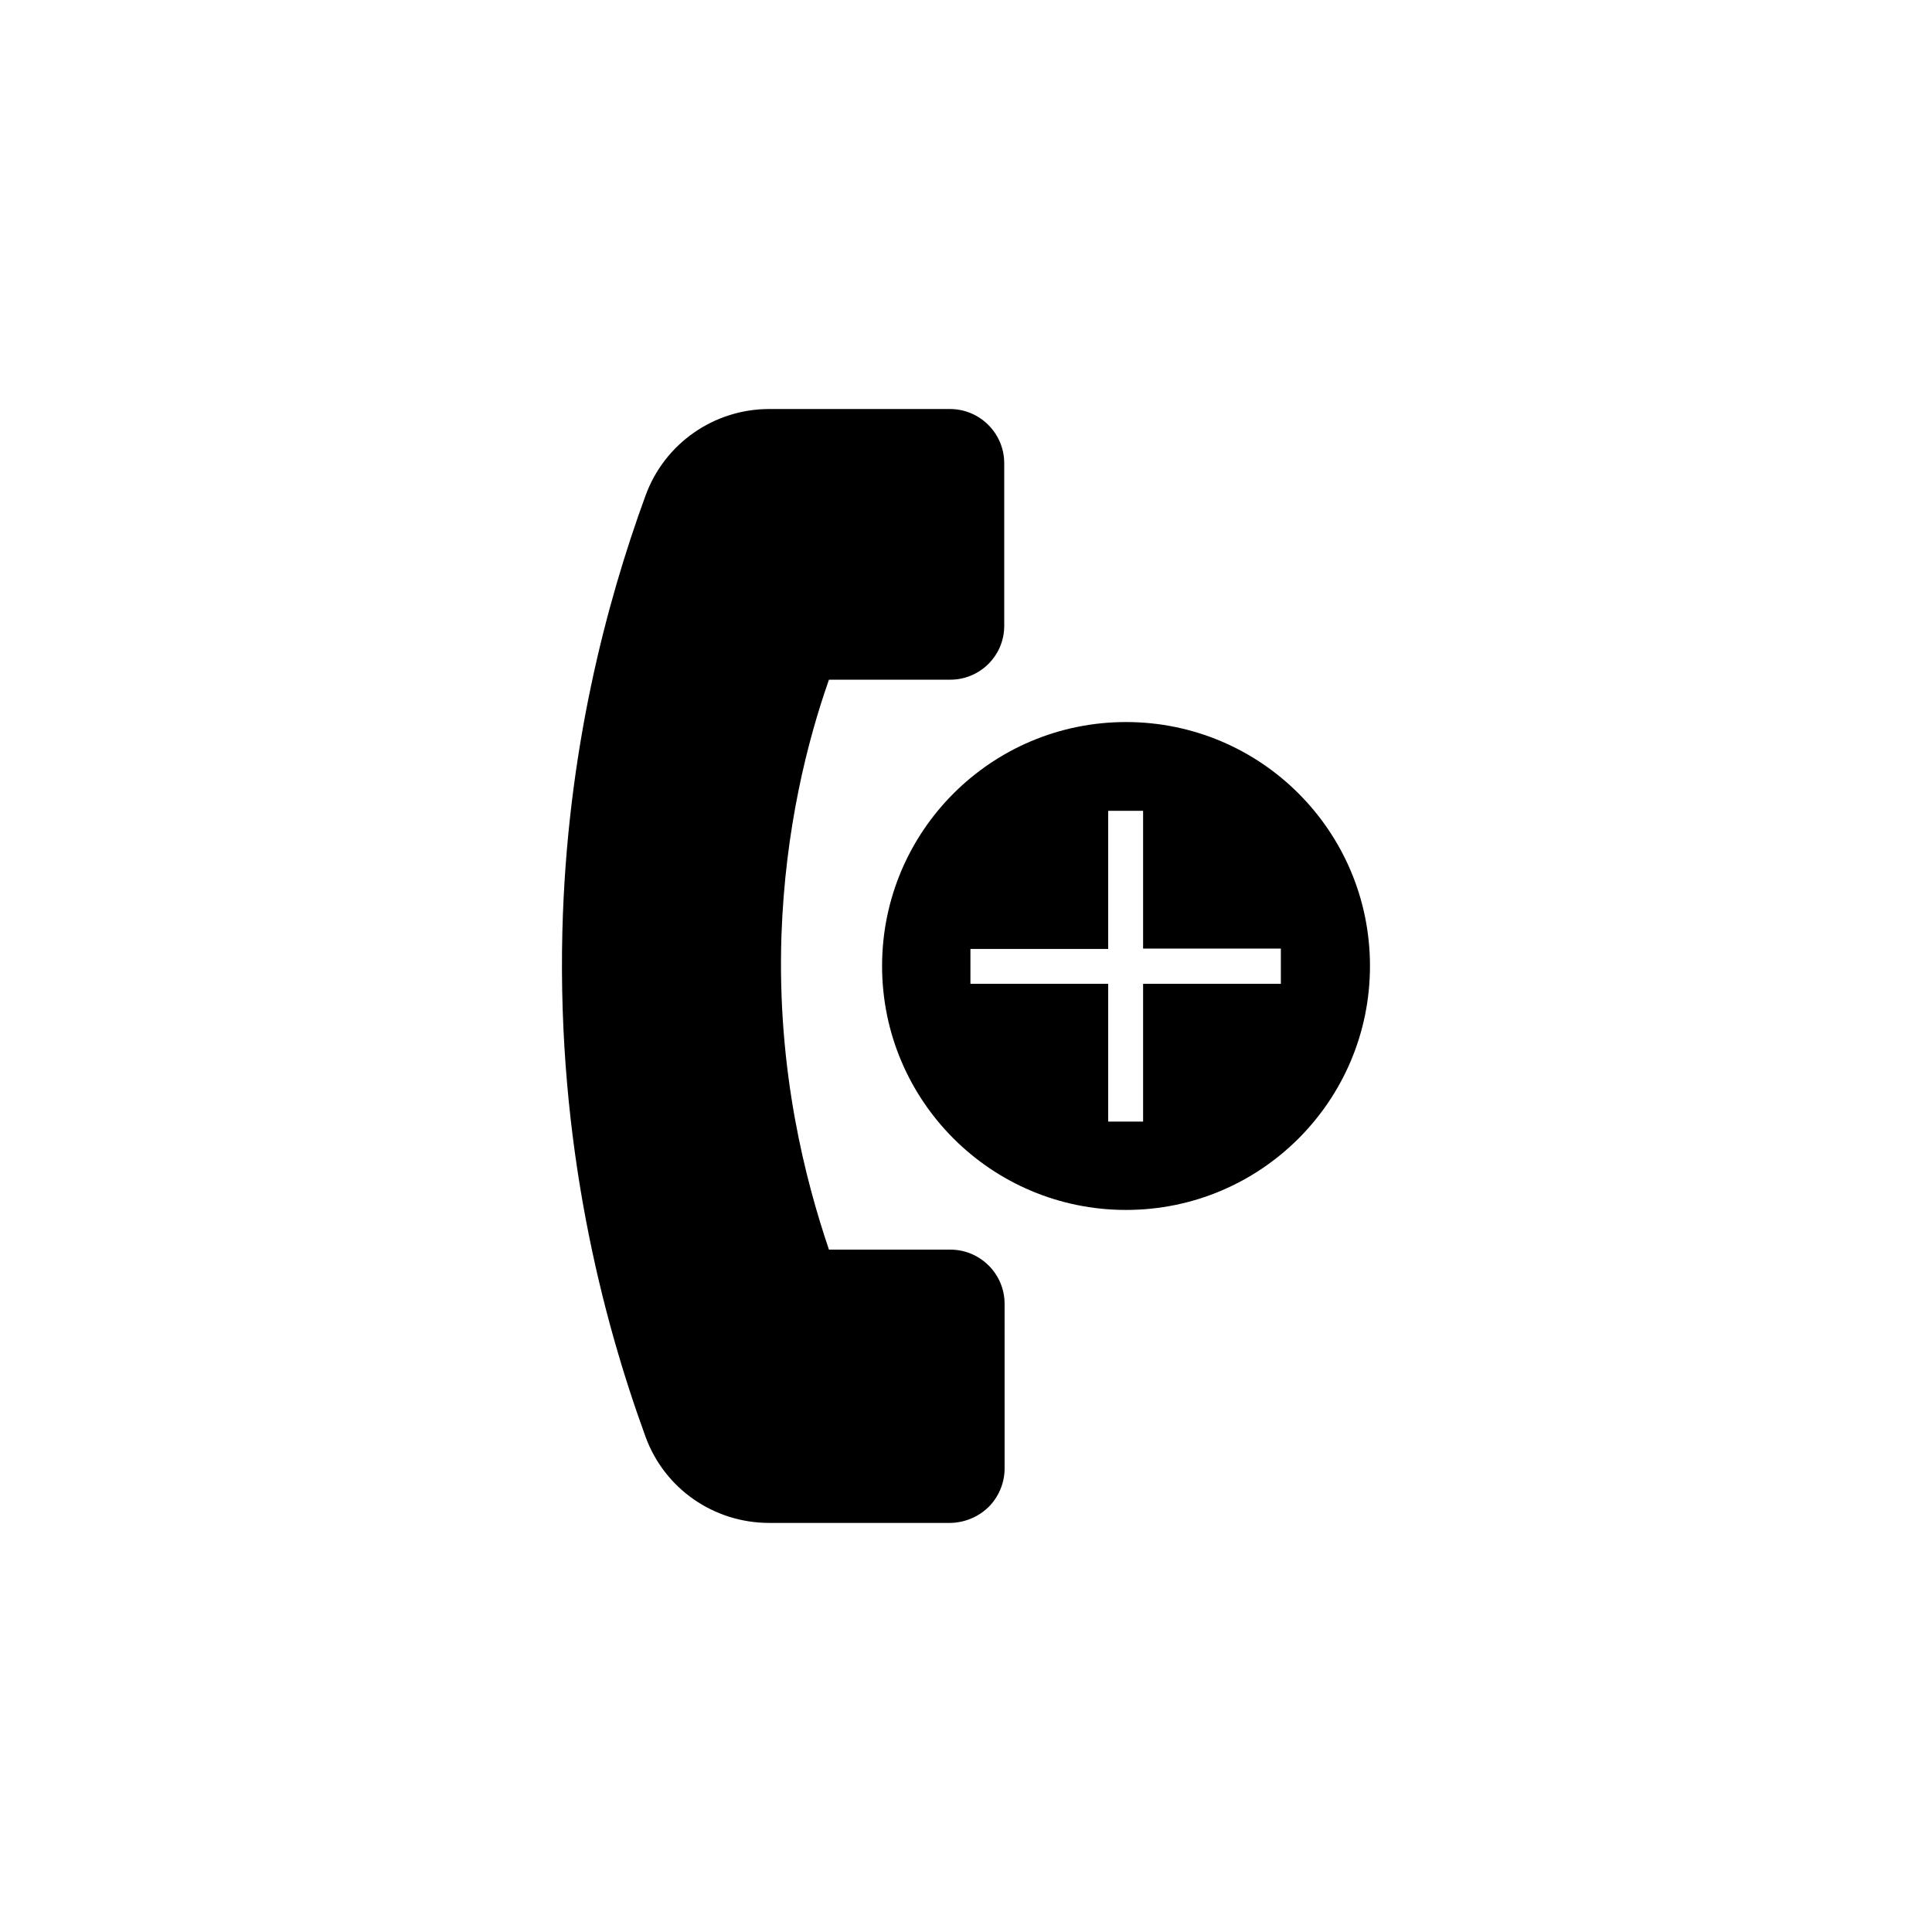 <?xml version="1.0" encoding="UTF-8"?>
<!-- Uploaded to: ICON Repo, www.svgrepo.com, Generator: ICON Repo Mixer Tools -->
<svg fill="#000000" width="800px" height="800px" version="1.1" viewBox="144 144 512 512" xmlns="http://www.w3.org/2000/svg">
 <g>
  <path d="m410.13 309.86v-43.098c0-7.969-6.496-14.367-14.367-14.367h-47.918c-14.66 0-27.75 9.152-32.766 22.926-10.43 28.535-20.859 67.996-22.043 115.52-1.379 56.188 10.527 102.34 22.043 133.92 5.019 13.777 18.105 22.828 32.766 22.828h21.254 26.668c0.984 0 6.004-0.098 10.234-4.231 2.559-2.559 4.231-6.199 4.231-10.234l-0.004-43.59c0-7.969-6.496-14.367-14.367-14.367h-32.176c-6.199-18.301-13.777-47.23-12.594-83.148 0.984-28.438 6.887-51.66 12.594-67.895h32.176c7.777 0 14.27-6.297 14.27-14.27z"/>
  <path d="m442.41 335.35c-35.719 0-64.648 28.93-64.648 64.648s28.93 64.648 64.648 64.648 64.648-28.93 64.648-64.648-28.93-64.648-64.648-64.648zm41.031 69.375h-36.508v36.508h-9.25v-36.508h-36.508v-9.25h36.508v-36.605h9.25v36.508h36.508z"/>
 </g>
</svg>